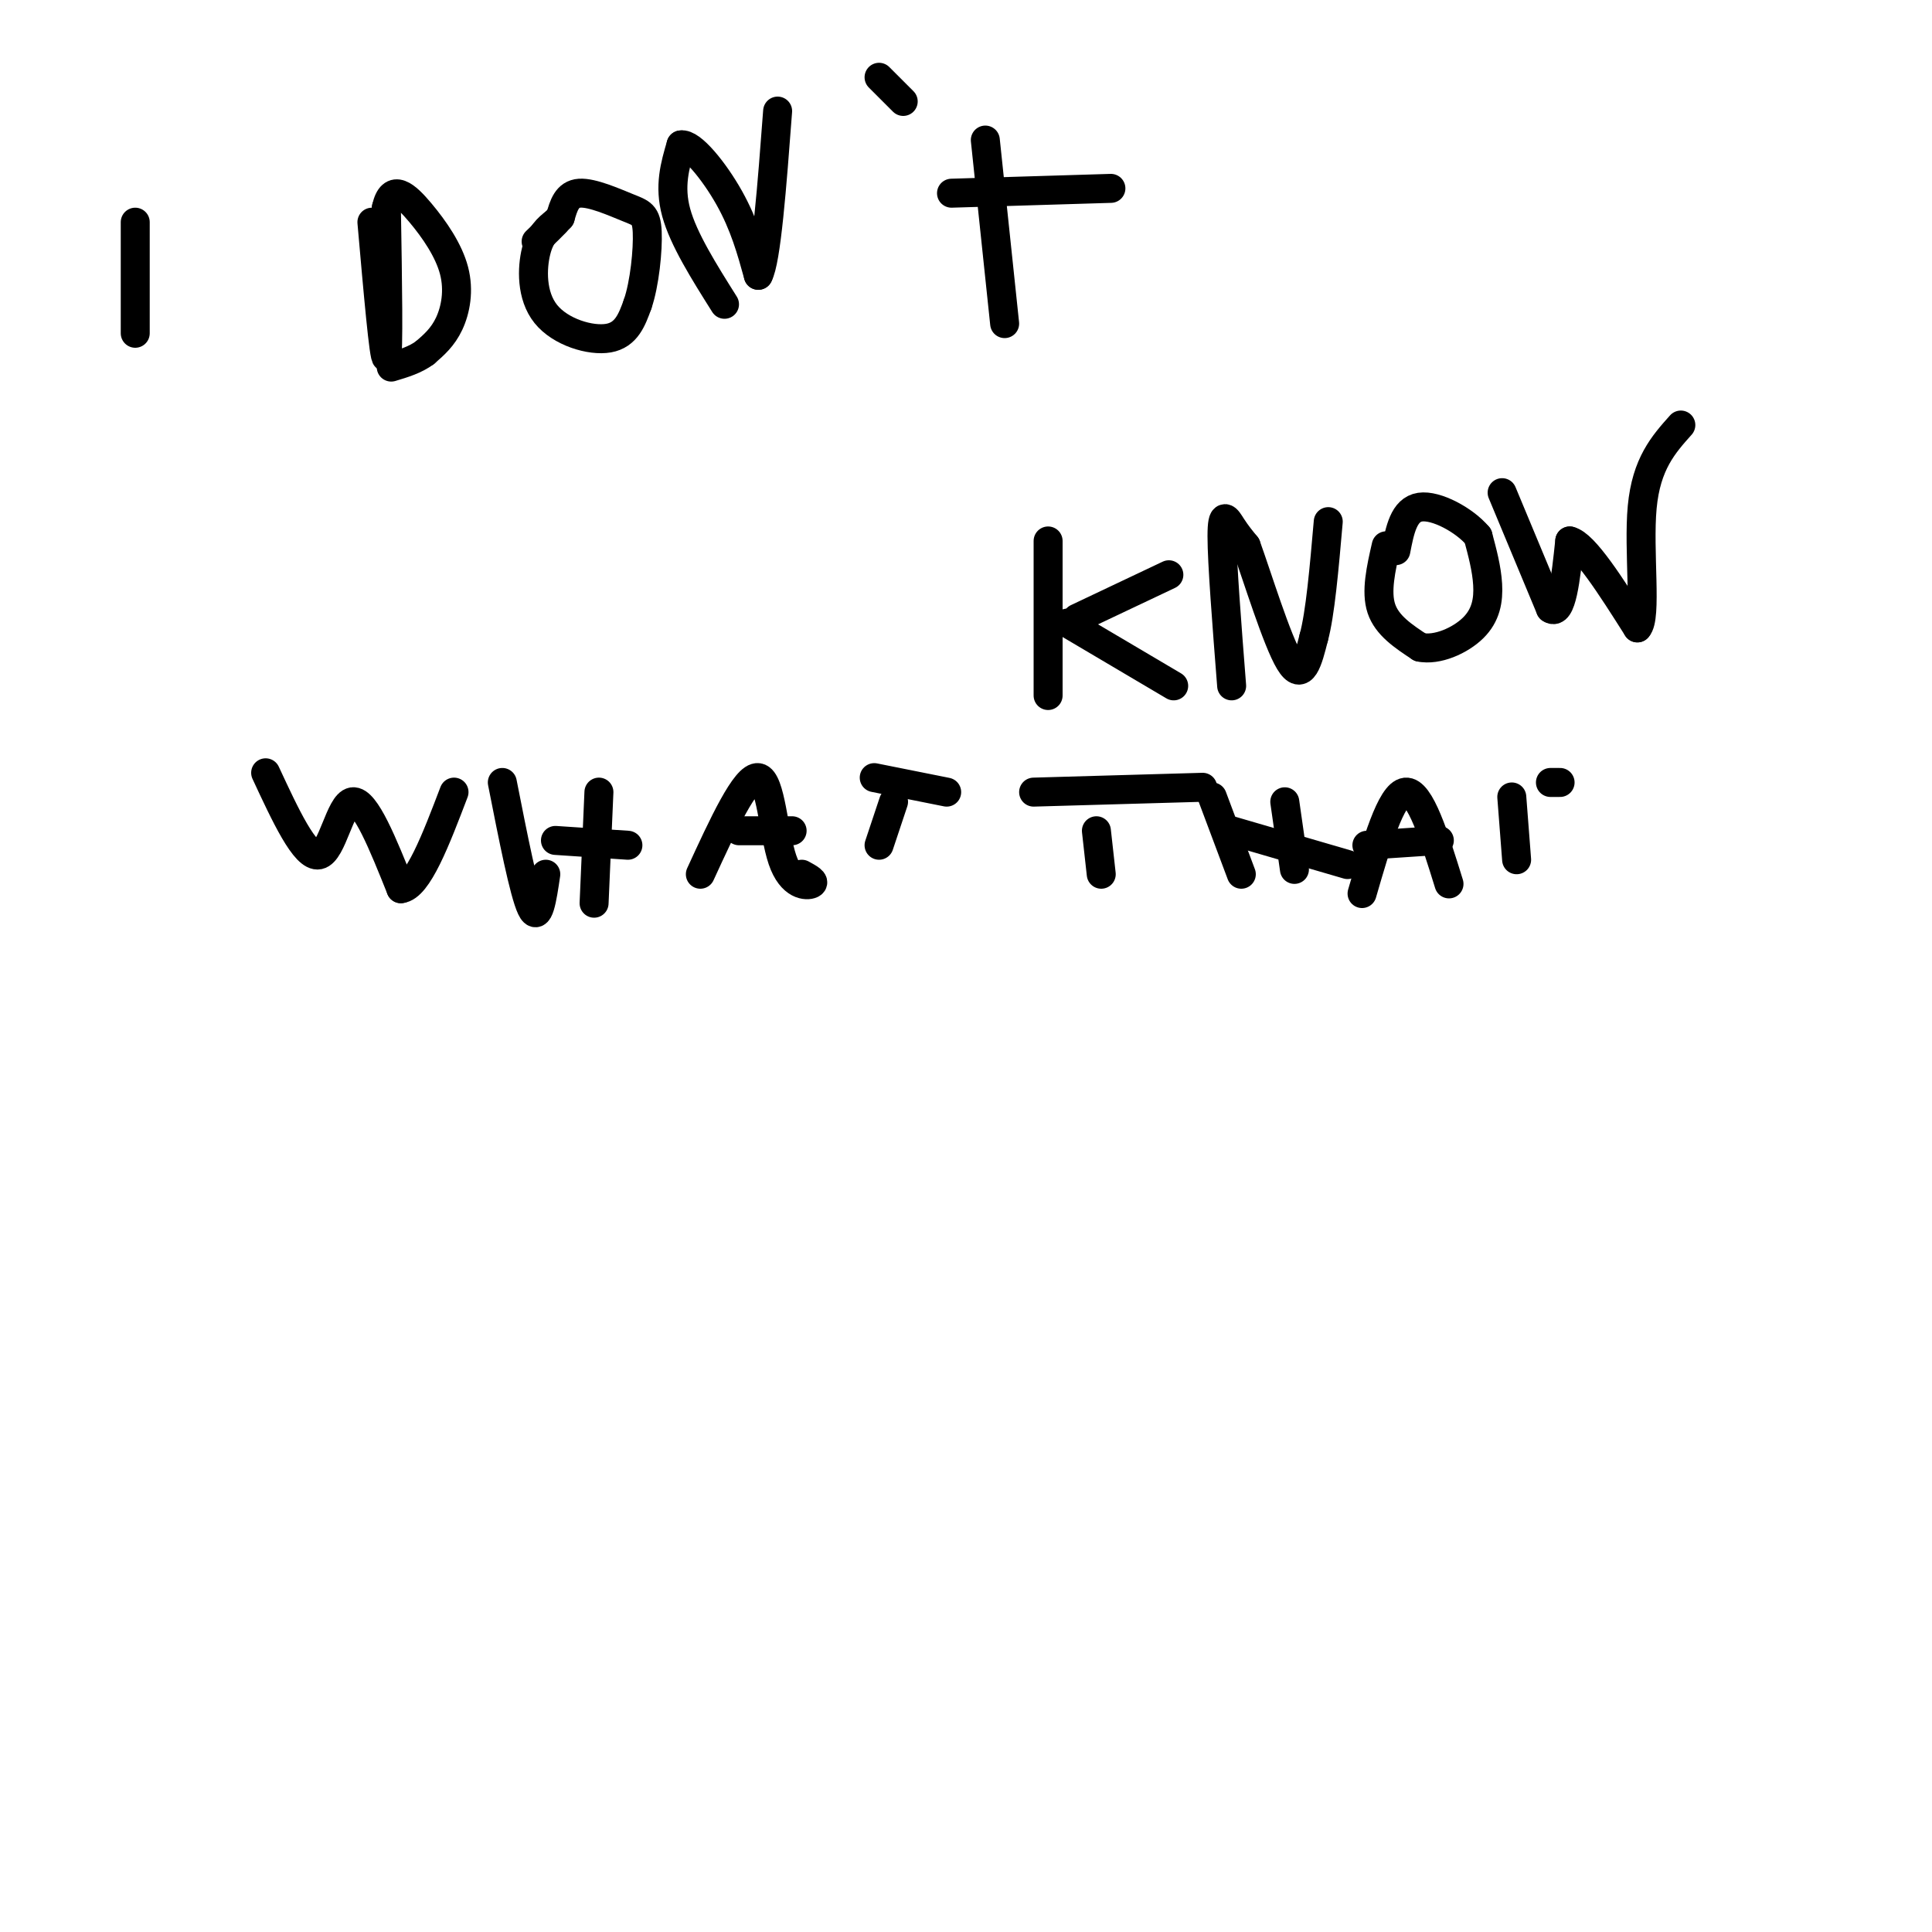 <svg viewBox='0 0 400 400' version='1.1' xmlns='http://www.w3.org/2000/svg' xmlns:xlink='http://www.w3.org/1999/xlink'><g fill='none' stroke='#000000' stroke-width='6' stroke-linecap='round' stroke-linejoin='round'><path d='M28,46c0.000,0.000 0.000,23.000 0,23'/><path d='M77,46c1.250,14.250 2.500,28.500 3,28c0.500,-0.500 0.250,-15.750 0,-31'/><path d='M80,43c1.161,-5.140 4.064,-2.491 7,1c2.936,3.491 5.906,7.825 7,12c1.094,4.175 0.313,8.193 -1,11c-1.313,2.807 -3.156,4.404 -5,6'/><path d='M88,73c-2.000,1.500 -4.500,2.250 -7,3'/><path d='M115,46c-1.565,1.256 -3.131,2.512 -4,6c-0.869,3.488 -1.042,9.208 2,13c3.042,3.792 9.298,5.655 13,5c3.702,-0.655 4.851,-3.827 6,-7'/><path d='M132,63c1.477,-4.241 2.169,-11.343 2,-15c-0.169,-3.657 -1.199,-3.869 -4,-5c-2.801,-1.131 -7.372,-3.180 -10,-3c-2.628,0.180 -3.314,2.590 -4,5'/><path d='M116,45c-1.500,1.667 -3.250,3.333 -5,5'/><path d='M150,63c-4.250,-6.750 -8.500,-13.500 -10,-19c-1.500,-5.500 -0.250,-9.750 1,-14'/><path d='M141,30c2.111,-0.444 6.889,5.444 10,11c3.111,5.556 4.556,10.778 6,16'/><path d='M157,57c1.667,-3.000 2.833,-18.500 4,-34'/><path d='M182,16c0.000,0.000 5.000,5.000 5,5'/><path d='M204,29c0.000,0.000 4.000,38.000 4,38'/><path d='M197,40c0.000,0.000 33.000,-1.000 33,-1'/><path d='M217,112c0.000,0.000 0.000,32.000 0,32'/><path d='M223,128c0.000,0.000 19.000,-9.000 19,-9'/><path d='M221,129c0.000,0.000 22.000,13.000 22,13'/><path d='M255,142c-1.000,-12.778 -2.000,-25.556 -2,-31c0.000,-5.444 1.000,-3.556 2,-2c1.000,1.556 2.000,2.778 3,4'/><path d='M258,113c2.244,6.178 6.356,19.622 9,24c2.644,4.378 3.822,-0.311 5,-5'/><path d='M272,132c1.333,-4.833 2.167,-14.417 3,-24'/><path d='M287,113c-1.083,4.750 -2.167,9.500 -1,13c1.167,3.500 4.583,5.750 8,8'/><path d='M294,134c3.524,0.750 8.333,-1.375 11,-4c2.667,-2.625 3.190,-5.750 3,-9c-0.190,-3.250 -1.095,-6.625 -2,-10'/><path d='M306,111c-2.756,-3.289 -8.644,-6.511 -12,-6c-3.356,0.511 -4.178,4.756 -5,9'/><path d='M311,102c0.000,0.000 10.000,24.000 10,24'/><path d='M321,126c2.333,1.667 3.167,-6.167 4,-14'/><path d='M325,112c3.000,0.667 8.500,9.333 14,18'/><path d='M339,130c2.044,-2.000 0.156,-16.000 1,-25c0.844,-9.000 4.422,-13.000 8,-17'/><path d='M55,160c4.089,8.800 8.178,17.600 11,17c2.822,-0.600 4.378,-10.600 7,-11c2.622,-0.400 6.311,8.800 10,18'/><path d='M83,184c3.500,-0.333 7.250,-10.167 11,-20'/><path d='M104,162c2.250,11.417 4.500,22.833 6,26c1.500,3.167 2.250,-1.917 3,-7'/><path d='M124,164c0.000,0.000 -1.000,23.000 -1,23'/><path d='M115,174c0.000,0.000 15.000,1.000 15,1'/><path d='M145,181c4.696,-10.214 9.393,-20.429 12,-20c2.607,0.429 3.125,11.500 5,17c1.875,5.500 5.107,5.429 6,5c0.893,-0.429 -0.554,-1.214 -2,-2'/><path d='M153,172c0.000,0.000 11.000,0.000 11,0'/><path d='M185,166c0.000,0.000 -3.000,9.000 -3,9'/><path d='M181,161c0.000,0.000 15.000,3.000 15,3'/><path d='M227,172c0.000,0.000 1.000,9.000 1,9'/><path d='M214,164c0.000,0.000 35.000,-1.000 35,-1'/><path d='M251,165c0.000,0.000 6.000,16.000 6,16'/><path d='M266,166c0.000,0.000 2.000,14.000 2,14'/><path d='M255,172c0.000,0.000 24.000,7.000 24,7'/><path d='M282,185c3.000,-10.333 6.000,-20.667 9,-21c3.000,-0.333 6.000,9.333 9,19'/><path d='M283,175c0.000,0.000 15.000,-1.000 15,-1'/><path d='M313,165c0.000,0.000 1.000,13.000 1,13'/><path d='M321,162c0.000,0.000 2.000,0.000 2,0'/></g>
</svg>